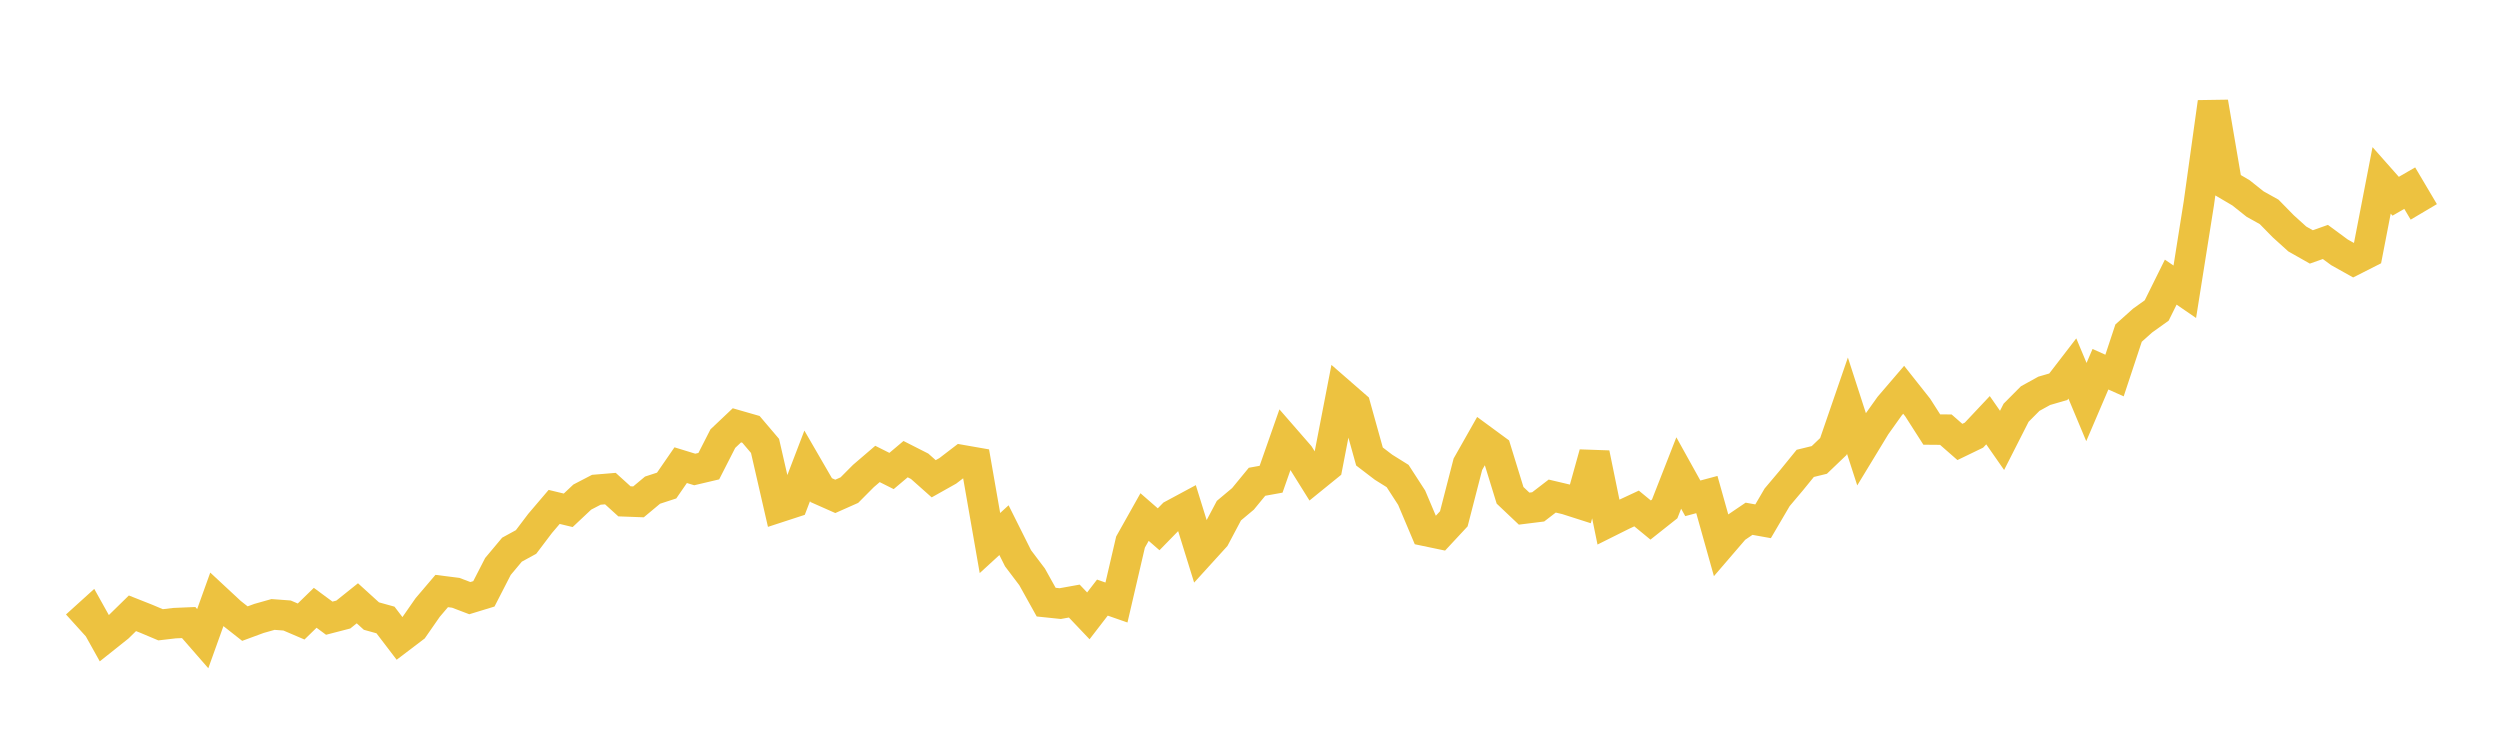 <svg width="164" height="48" xmlns="http://www.w3.org/2000/svg" xmlns:xlink="http://www.w3.org/1999/xlink"><path fill="none" stroke="rgb(237,194,64)" stroke-width="2" d="M5,41.05L5.922,40.216L6.844,41.869L7.766,41.135L8.689,40.232L9.611,40.597L10.533,40.986L11.455,40.878L12.377,40.839L13.299,41.896L14.222,39.326L15.144,40.183L16.066,40.909L16.988,40.569L17.91,40.309L18.832,40.377L19.754,40.771L20.677,39.872L21.599,40.553L22.521,40.314L23.443,39.576L24.365,40.414L25.287,40.67L26.21,41.88L27.132,41.18L28.054,39.854L28.976,38.771L29.898,38.887L30.82,39.238L31.743,38.956L32.665,37.16L33.587,36.058L34.509,35.554L35.431,34.336L36.353,33.254L37.275,33.476L38.198,32.608L39.12,32.129L40.042,32.052L40.964,32.888L41.886,32.922L42.808,32.153L43.731,31.852L44.653,30.515L45.575,30.798L46.497,30.58L47.419,28.773L48.341,27.901L49.263,28.166L50.186,29.252L51.108,33.272L52.03,32.971L52.952,30.561L53.874,32.153L54.796,32.562L55.719,32.152L56.641,31.225L57.563,30.435L58.485,30.897L59.407,30.12L60.329,30.588L61.251,31.407L62.174,30.889L63.096,30.183L64.018,30.344L64.94,35.624L65.862,34.779L66.784,36.623L67.707,37.844L68.629,39.5L69.551,39.596L70.473,39.43L71.395,40.4L72.317,39.203L73.24,39.525L74.162,35.56L75.084,33.918L76.006,34.721L76.928,33.777L77.85,33.281L78.772,36.252L79.695,35.237L80.617,33.498L81.539,32.726L82.461,31.604L83.383,31.437L84.305,28.808L85.228,29.868L86.15,31.345L87.072,30.597L87.994,25.831L88.916,26.634L89.838,29.946L90.76,30.65L91.683,31.226L92.605,32.65L93.527,34.831L94.449,35.024L95.371,34.033L96.293,30.455L97.216,28.825L98.138,29.502L99.06,32.493L99.982,33.366L100.904,33.251L101.826,32.542L102.749,32.76L103.671,33.055L104.593,29.746L105.515,34.246L106.437,33.786L107.359,33.356L108.281,34.114L109.204,33.383L110.126,31.029L111.048,32.69L111.97,32.443L112.892,35.729L113.814,34.657L114.737,34.031L115.659,34.196L116.581,32.623L117.503,31.53L118.425,30.397L119.347,30.172L120.269,29.29L121.192,26.61L122.114,29.458L123.036,27.94L123.958,26.645L124.88,25.57L125.802,26.735L126.725,28.178L127.647,28.186L128.569,28.992L129.491,28.546L130.413,27.566L131.335,28.889L132.257,27.075L133.18,26.147L134.102,25.638L135.024,25.37L135.946,24.172L136.868,26.375L137.79,24.221L138.713,24.635L139.635,21.852L140.557,21.027L141.479,20.368L142.401,18.508L143.323,19.14L144.246,13.326L145.168,6.705L146.09,12.109L147.012,12.652L147.934,13.386L148.856,13.9L149.778,14.841L150.701,15.676L151.623,16.198L152.545,15.872L153.467,16.552L154.389,17.068L155.311,16.601L156.234,11.833L157.156,12.874L158.078,12.342L159,13.9"></path></svg>